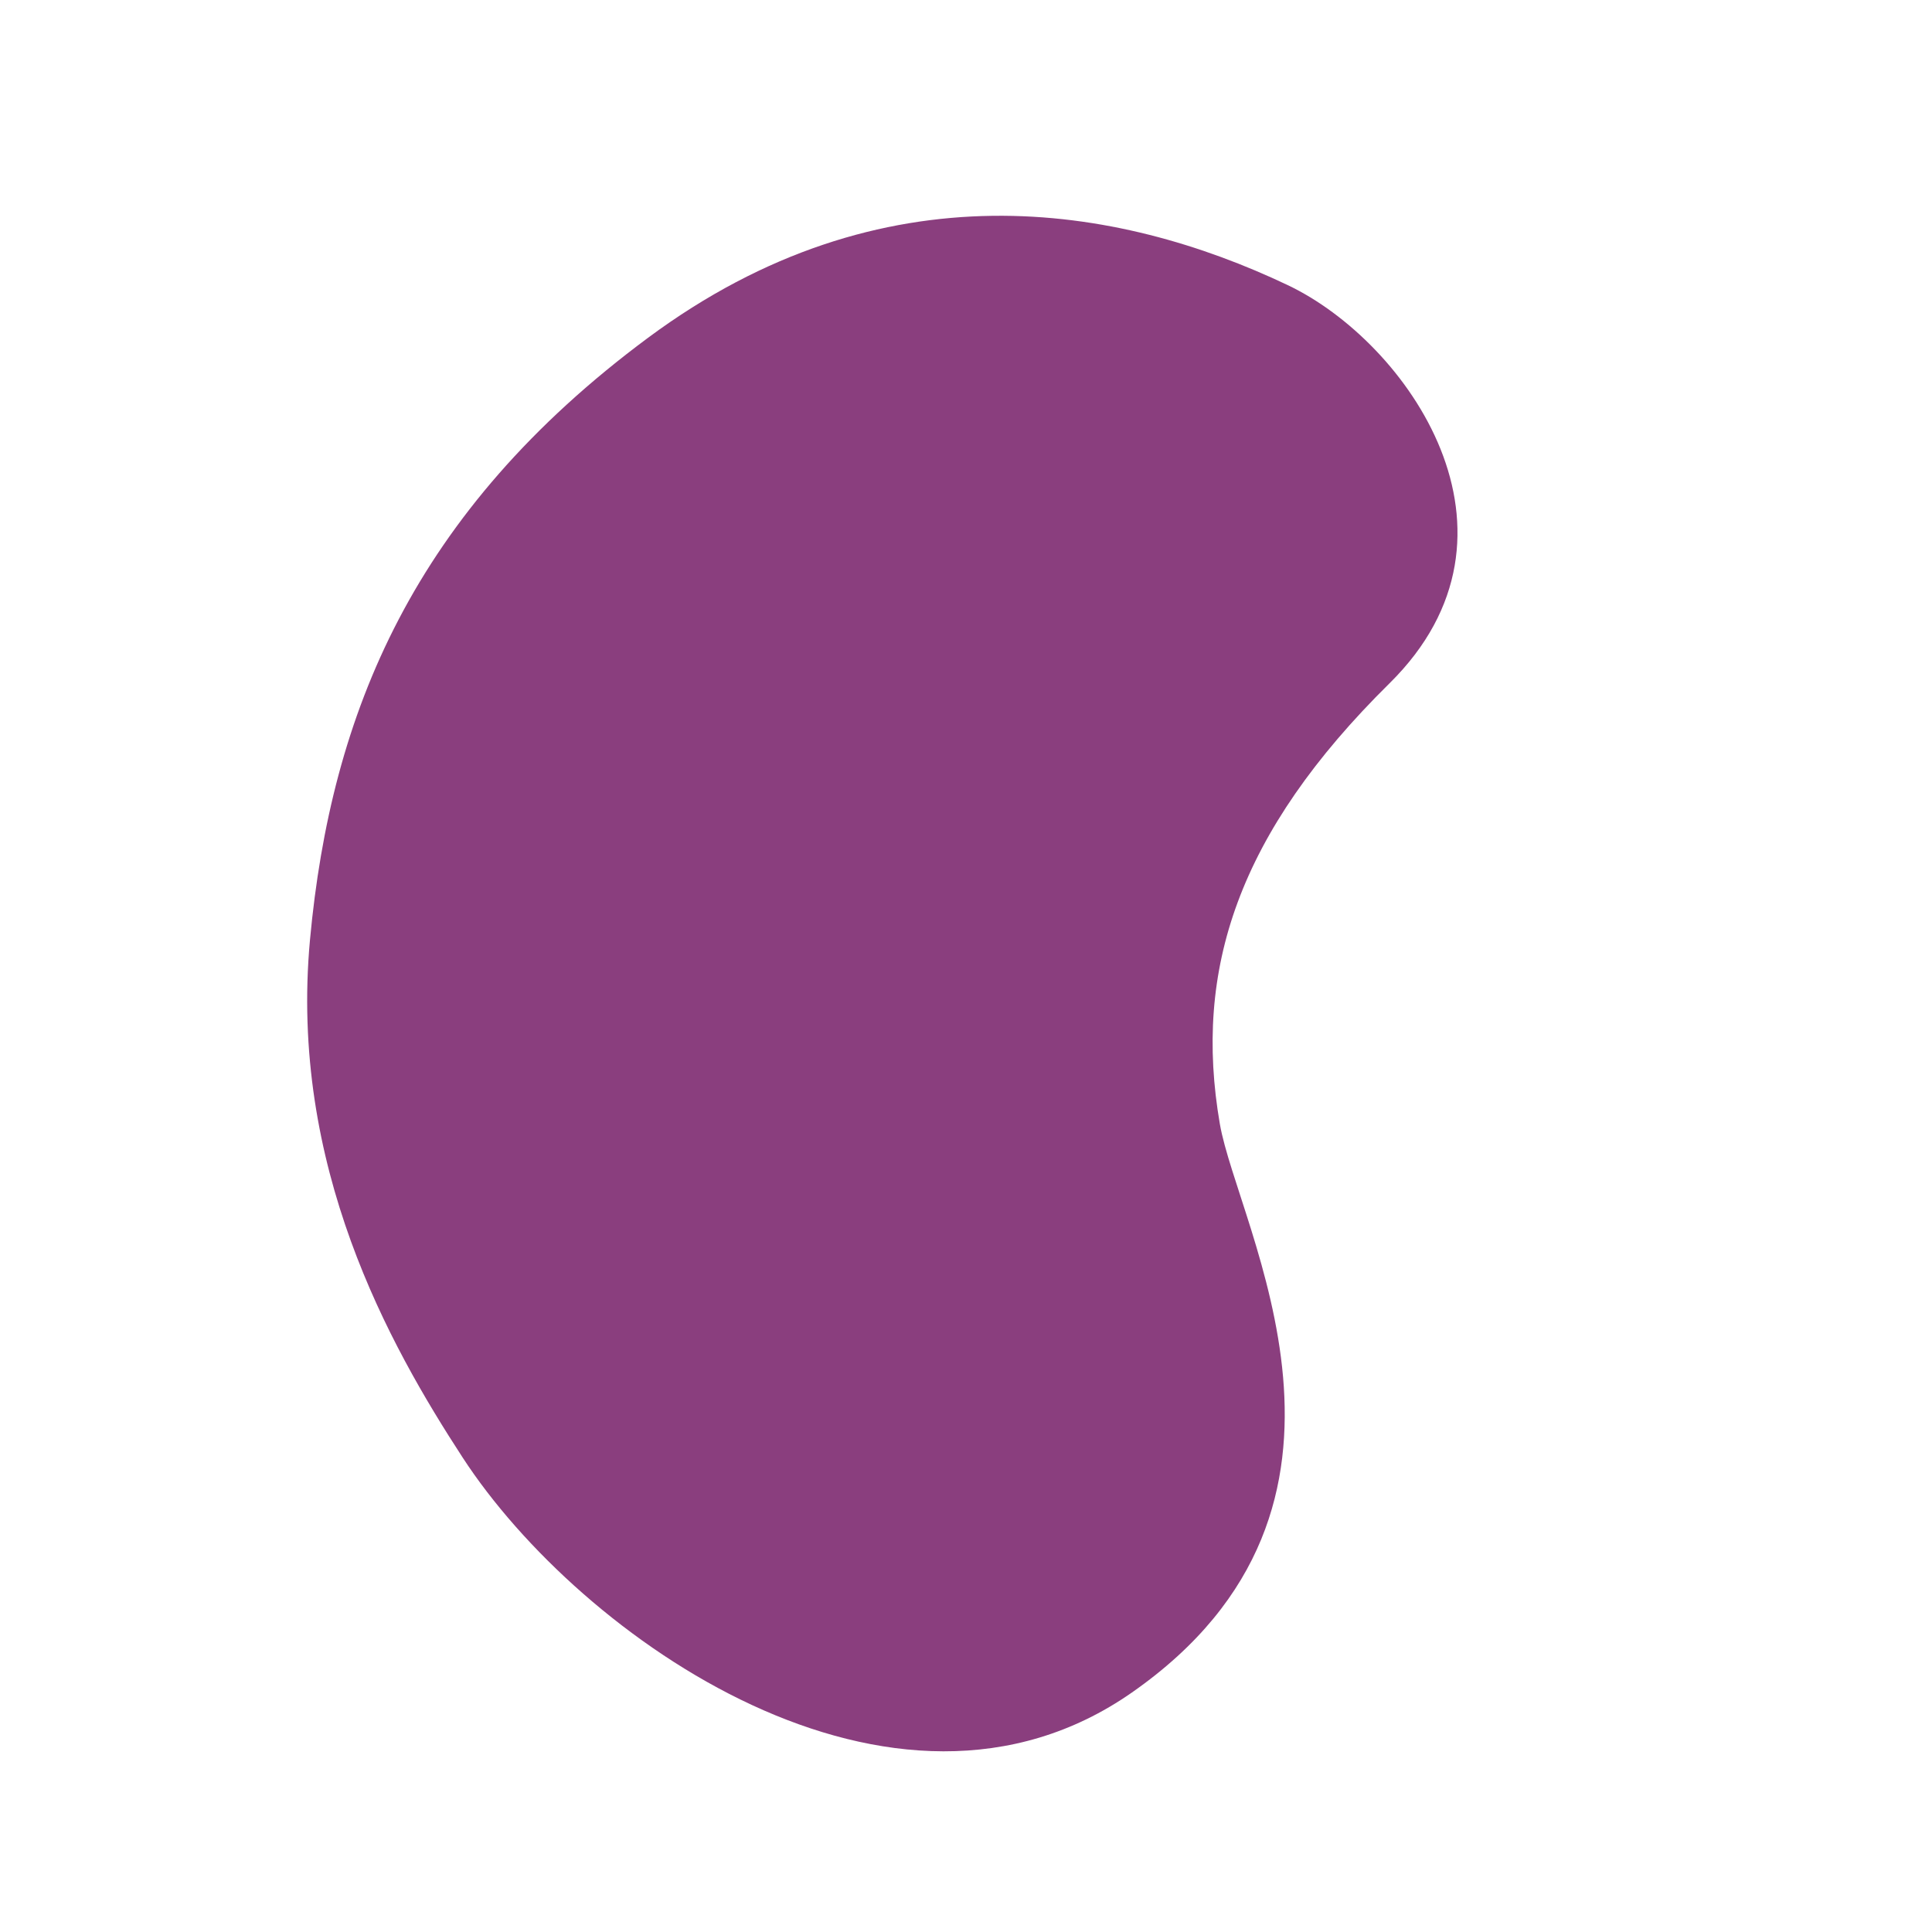 <svg xmlns="http://www.w3.org/2000/svg" width="423.296" height="423.297" viewBox="0 0 423.296 423.297"><defs><style>.a{fill:#8a3e7e;}</style></defs><path class="a" d="M1036.506,1556.061c-1.726-64.047-27.491-104.1-65.472-136.324s-82.583-36.722-112.116-37.731c-47.162-1.613-126.152,26.9-126.287,90.5-.151,71.608,70.09,77.452,90.965,87.294,30.958,14.6,49.9,39.732,57.7,85.859s58.95,46.123,84.247,31.766C1001.376,1657.09,1038.229,1620.106,1036.506,1556.061Z" transform="matrix(-0.574, -0.819, 0.819, -0.574, -537.471, 1816.08)"/></svg>